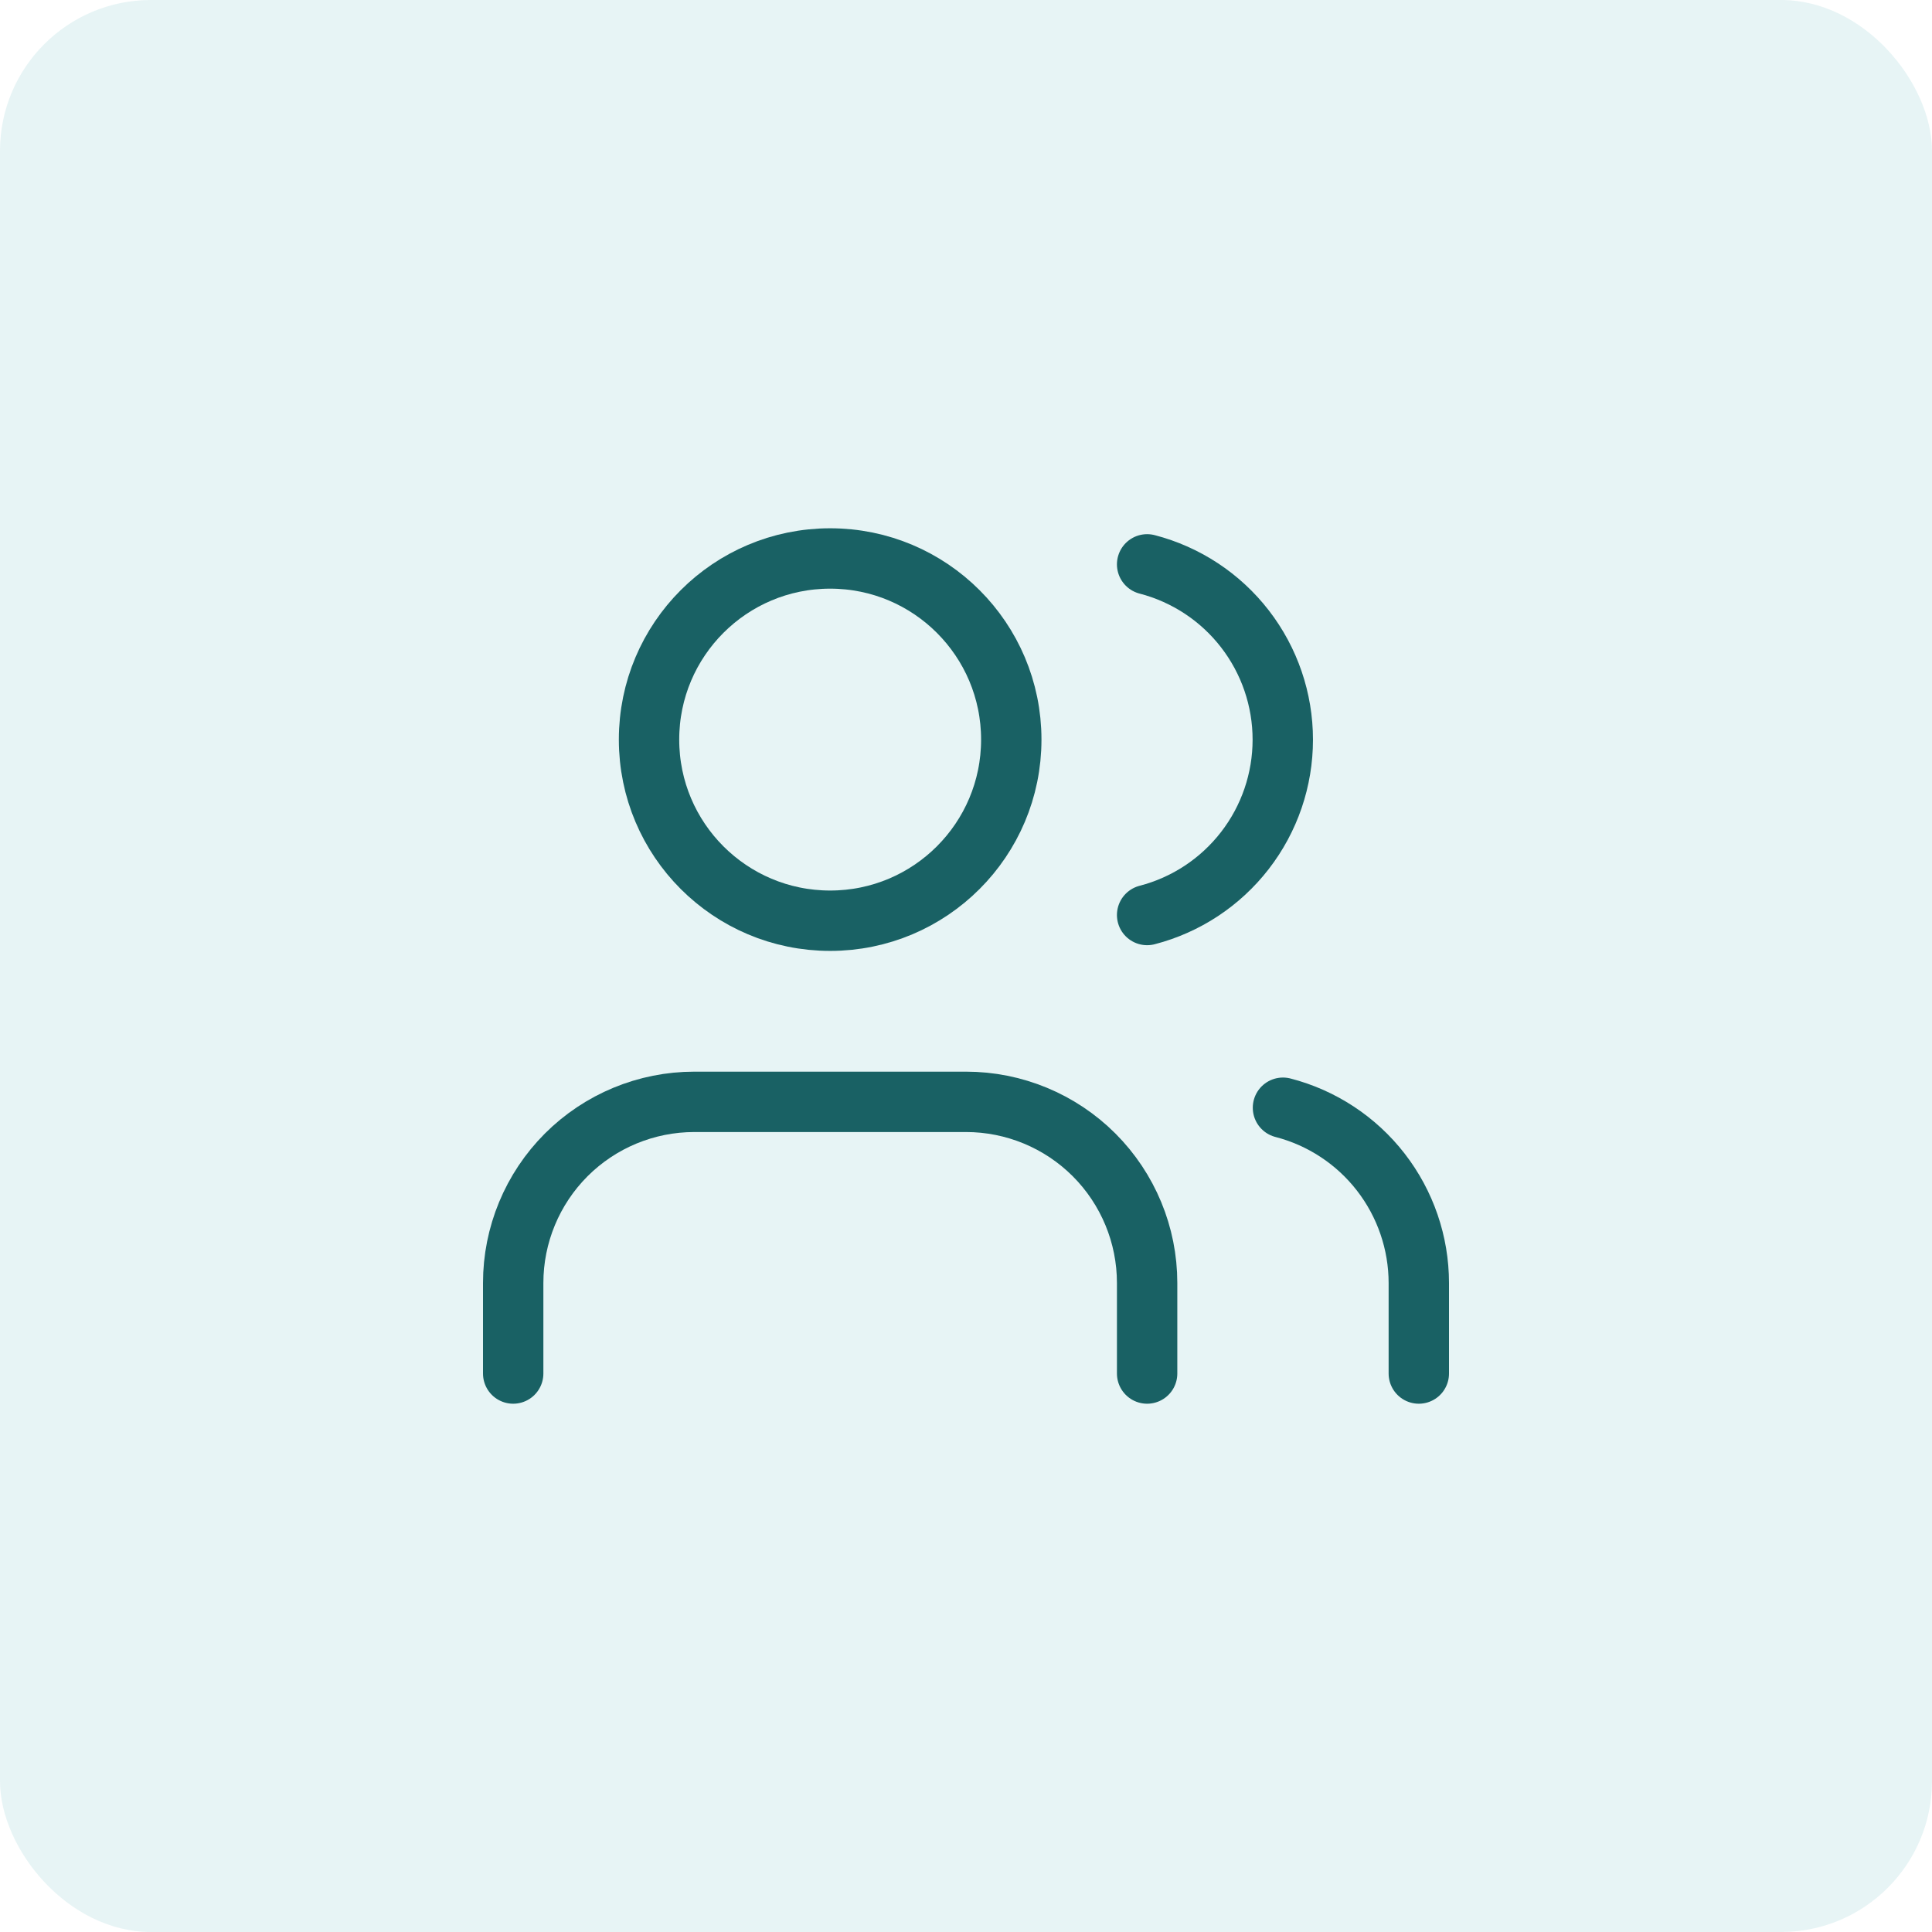<svg width="64" height="64" viewBox="0 0 64 64" fill="none" xmlns="http://www.w3.org/2000/svg">
<rect width="64" height="64" rx="5" fill="#87CCCF" fill-opacity="0.2"/>
<path d="M38 45.5V42.5C38 40.909 37.368 39.383 36.243 38.257C35.117 37.132 33.591 36.5 32 36.5H23C21.409 36.5 19.883 37.132 18.757 38.257C17.632 39.383 17 40.909 17 42.5V45.5" stroke="#196164" stroke-width="2" stroke-linecap="round" stroke-linejoin="round"/>
<path d="M38 18.695C39.287 19.029 40.426 19.78 41.239 20.831C42.053 21.883 42.494 23.174 42.494 24.503C42.494 25.832 42.053 27.124 41.239 28.175C40.426 29.226 39.287 29.978 38 30.311" stroke="#196164" stroke-width="2" stroke-linecap="round" stroke-linejoin="round"/>
<path d="M47 45.5V42.5C46.999 41.171 46.556 39.88 45.742 38.829C44.928 37.778 43.787 37.028 42.5 36.695" stroke="#196164" stroke-width="2" stroke-linecap="round" stroke-linejoin="round"/>
<path d="M27.5 30.5C30.814 30.5 33.5 27.814 33.5 24.5C33.5 21.186 30.814 18.5 27.5 18.5C24.186 18.5 21.5 21.186 21.5 24.5C21.5 27.814 24.186 30.5 27.5 30.5Z" stroke="#196164" stroke-width="2" stroke-linecap="round" stroke-linejoin="round"/>
</svg>
